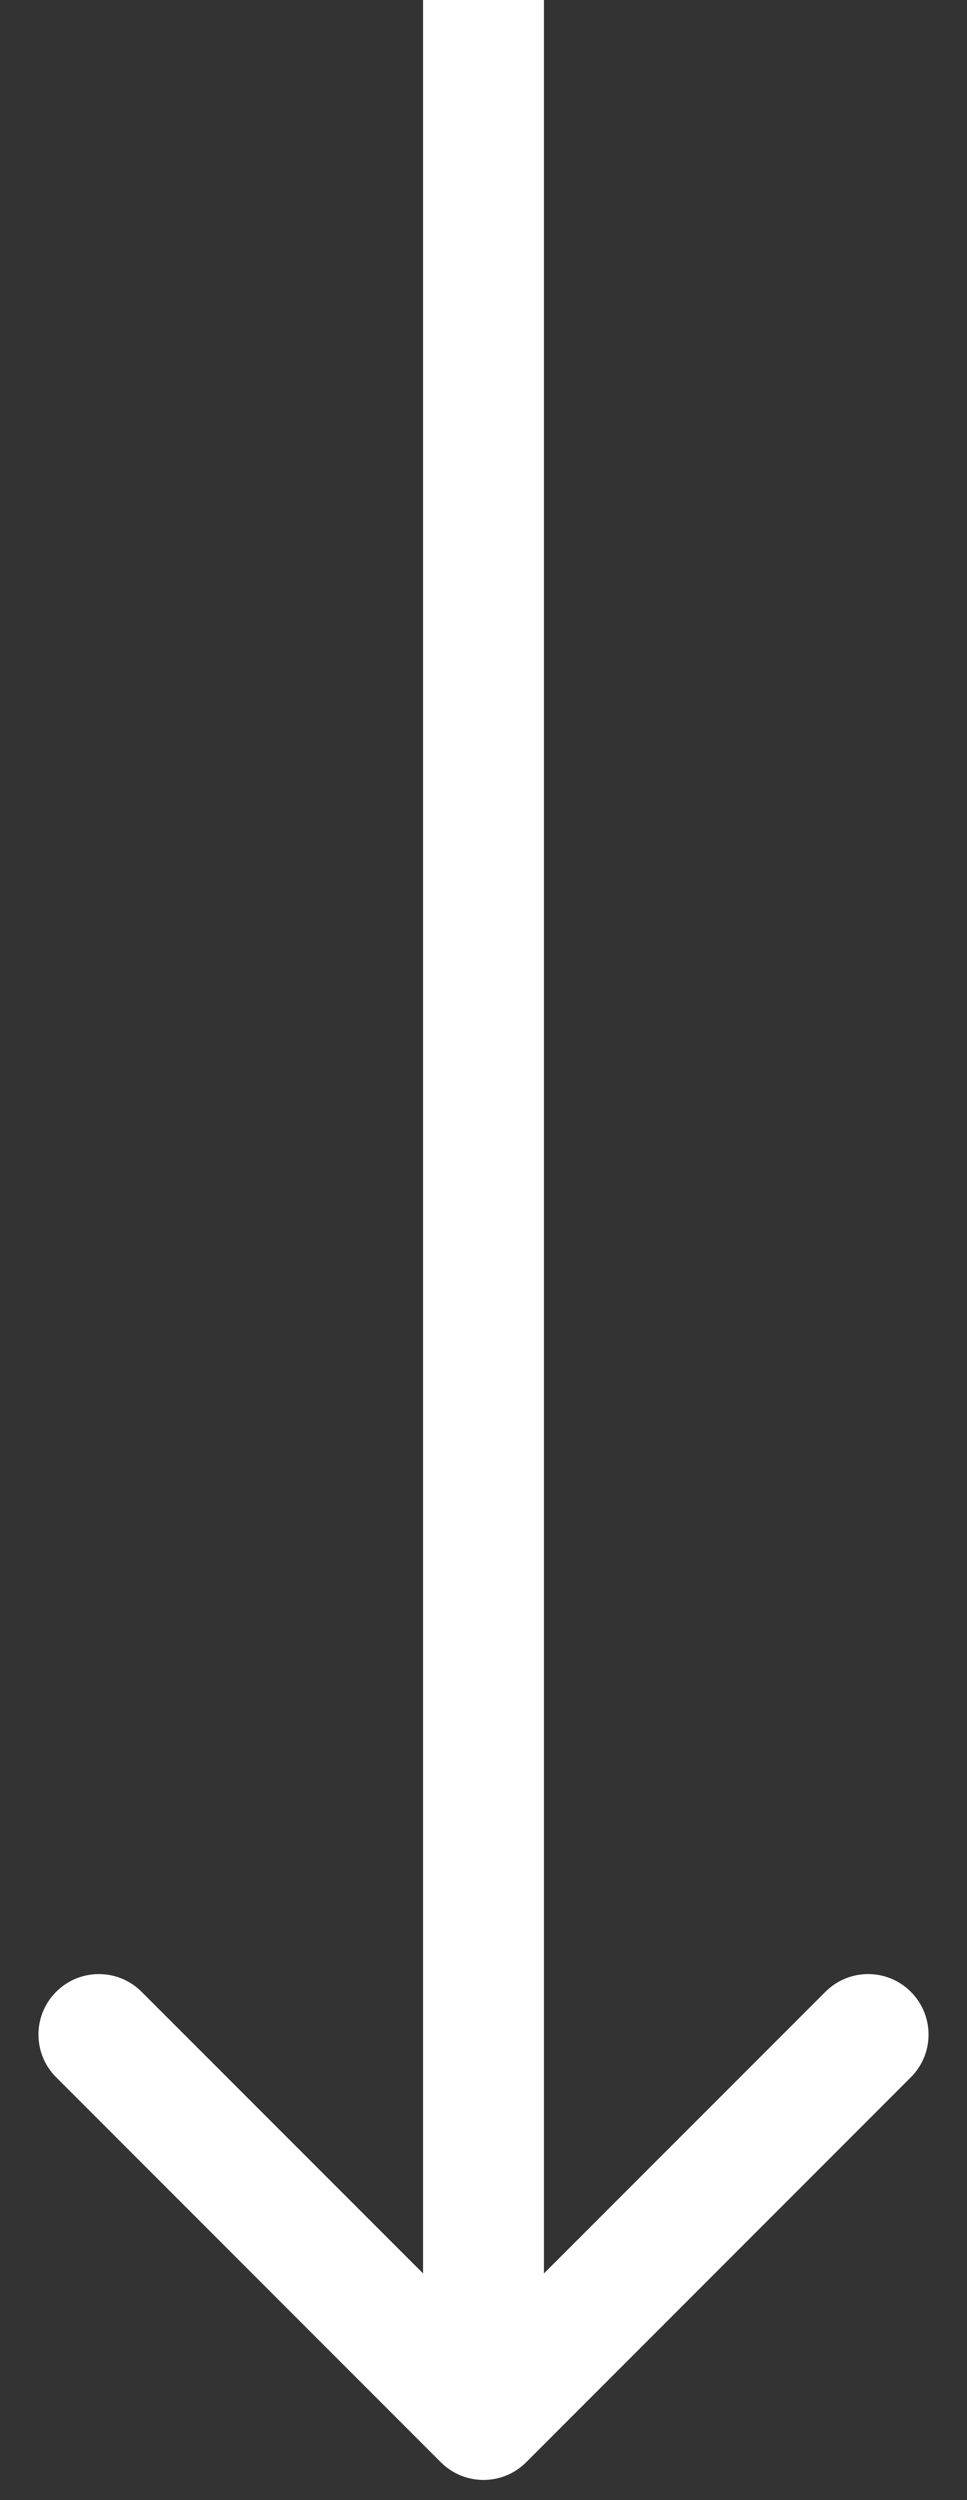 <?xml version="1.0" encoding="UTF-8"?> <svg xmlns="http://www.w3.org/2000/svg" width="12" height="31" viewBox="0 0 12 31" fill="none"><rect x="0" y="0" width="12" height="31" fill="#333333" stroke="none"/><path d="M5.47 30.53C5.763 30.823 6.237 30.823 6.53 30.53L11.303 25.757C11.596 25.465 11.596 24.99 11.303 24.697C11.01 24.404 10.536 24.404 10.243 24.697L6 28.939L1.757 24.697C1.464 24.404 0.99 24.404 0.697 24.697C0.404 24.99 0.404 25.465 0.697 25.757L5.47 30.53ZM5.25 -3.27835e-08L5.25 30L6.75 30L6.75 3.27835e-08L5.25 -3.27835e-08Z" fill="white"></path></svg> 